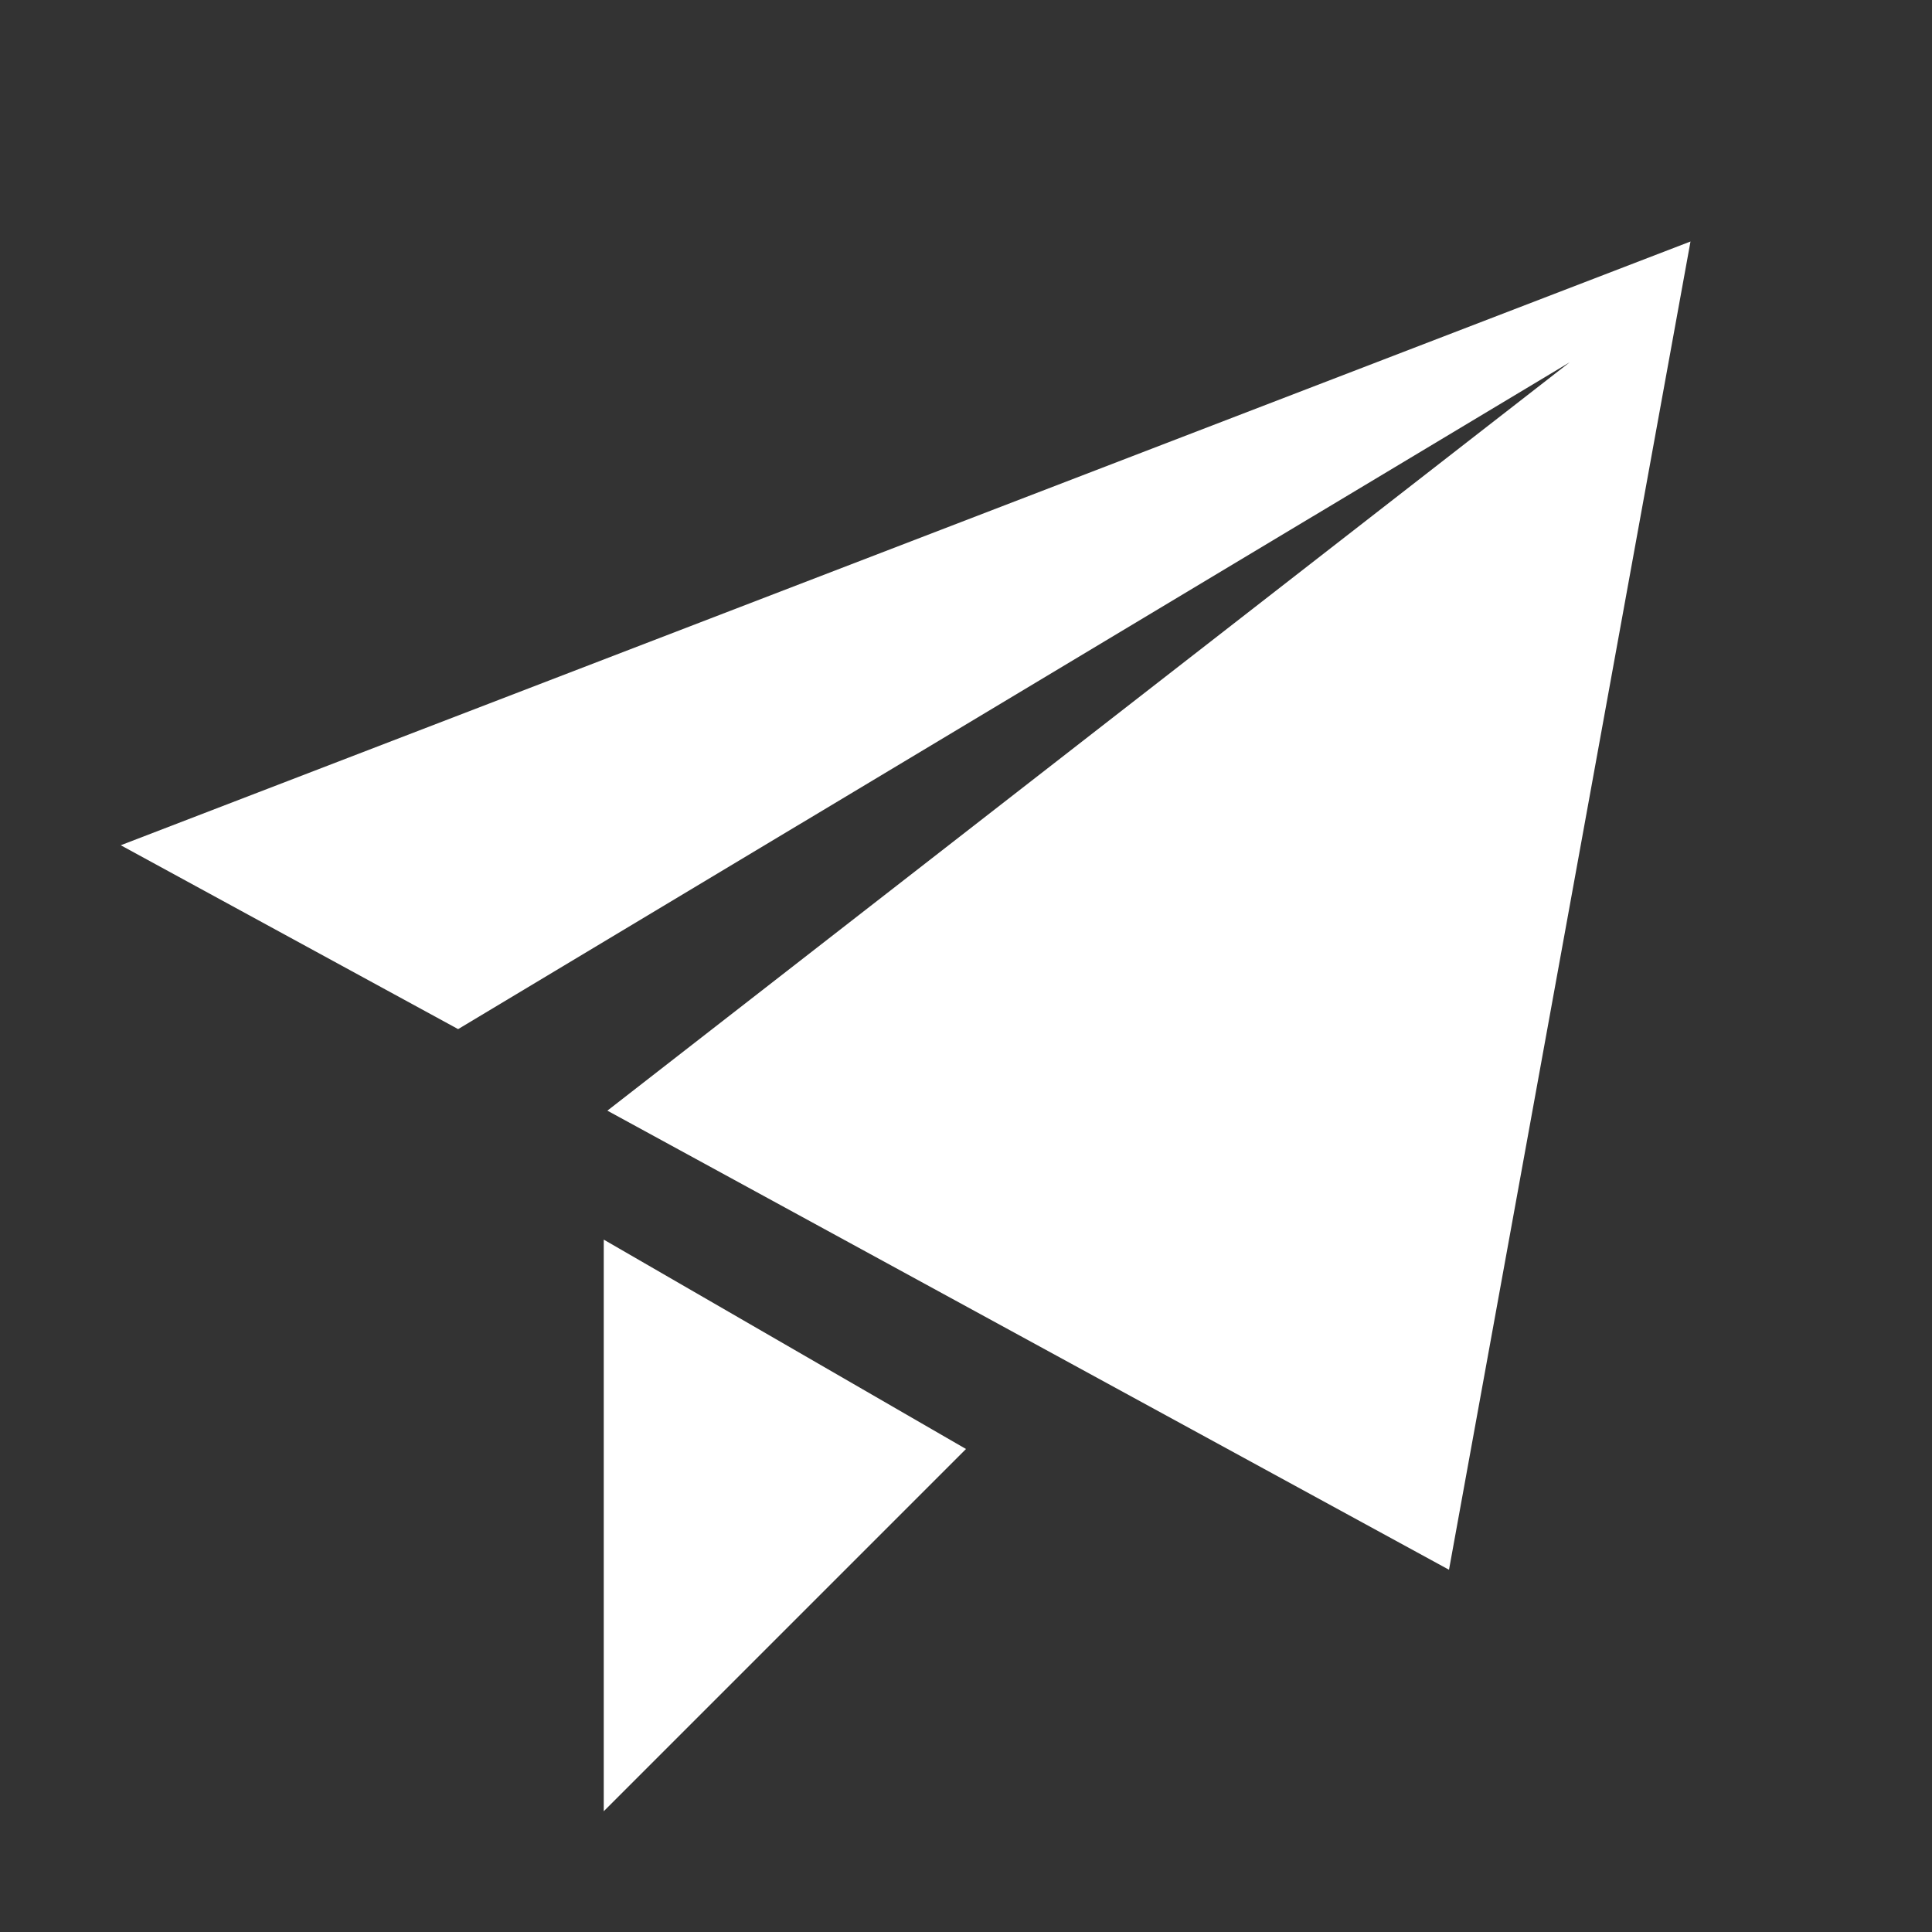 <svg xmlns="http://www.w3.org/2000/svg" width="24" height="24" fill="none"><rect width="100%" height="100%" fill="#333333" stroke="none"/><path fill="#fff" d="M1.5 10.5 21 3l-3 16.5-10.455-5.703L19.5 4.5 5.691 12.784 1.5 10.5Zm6 12v-7.101L12 18l-4.5 4.5Z"/></svg>